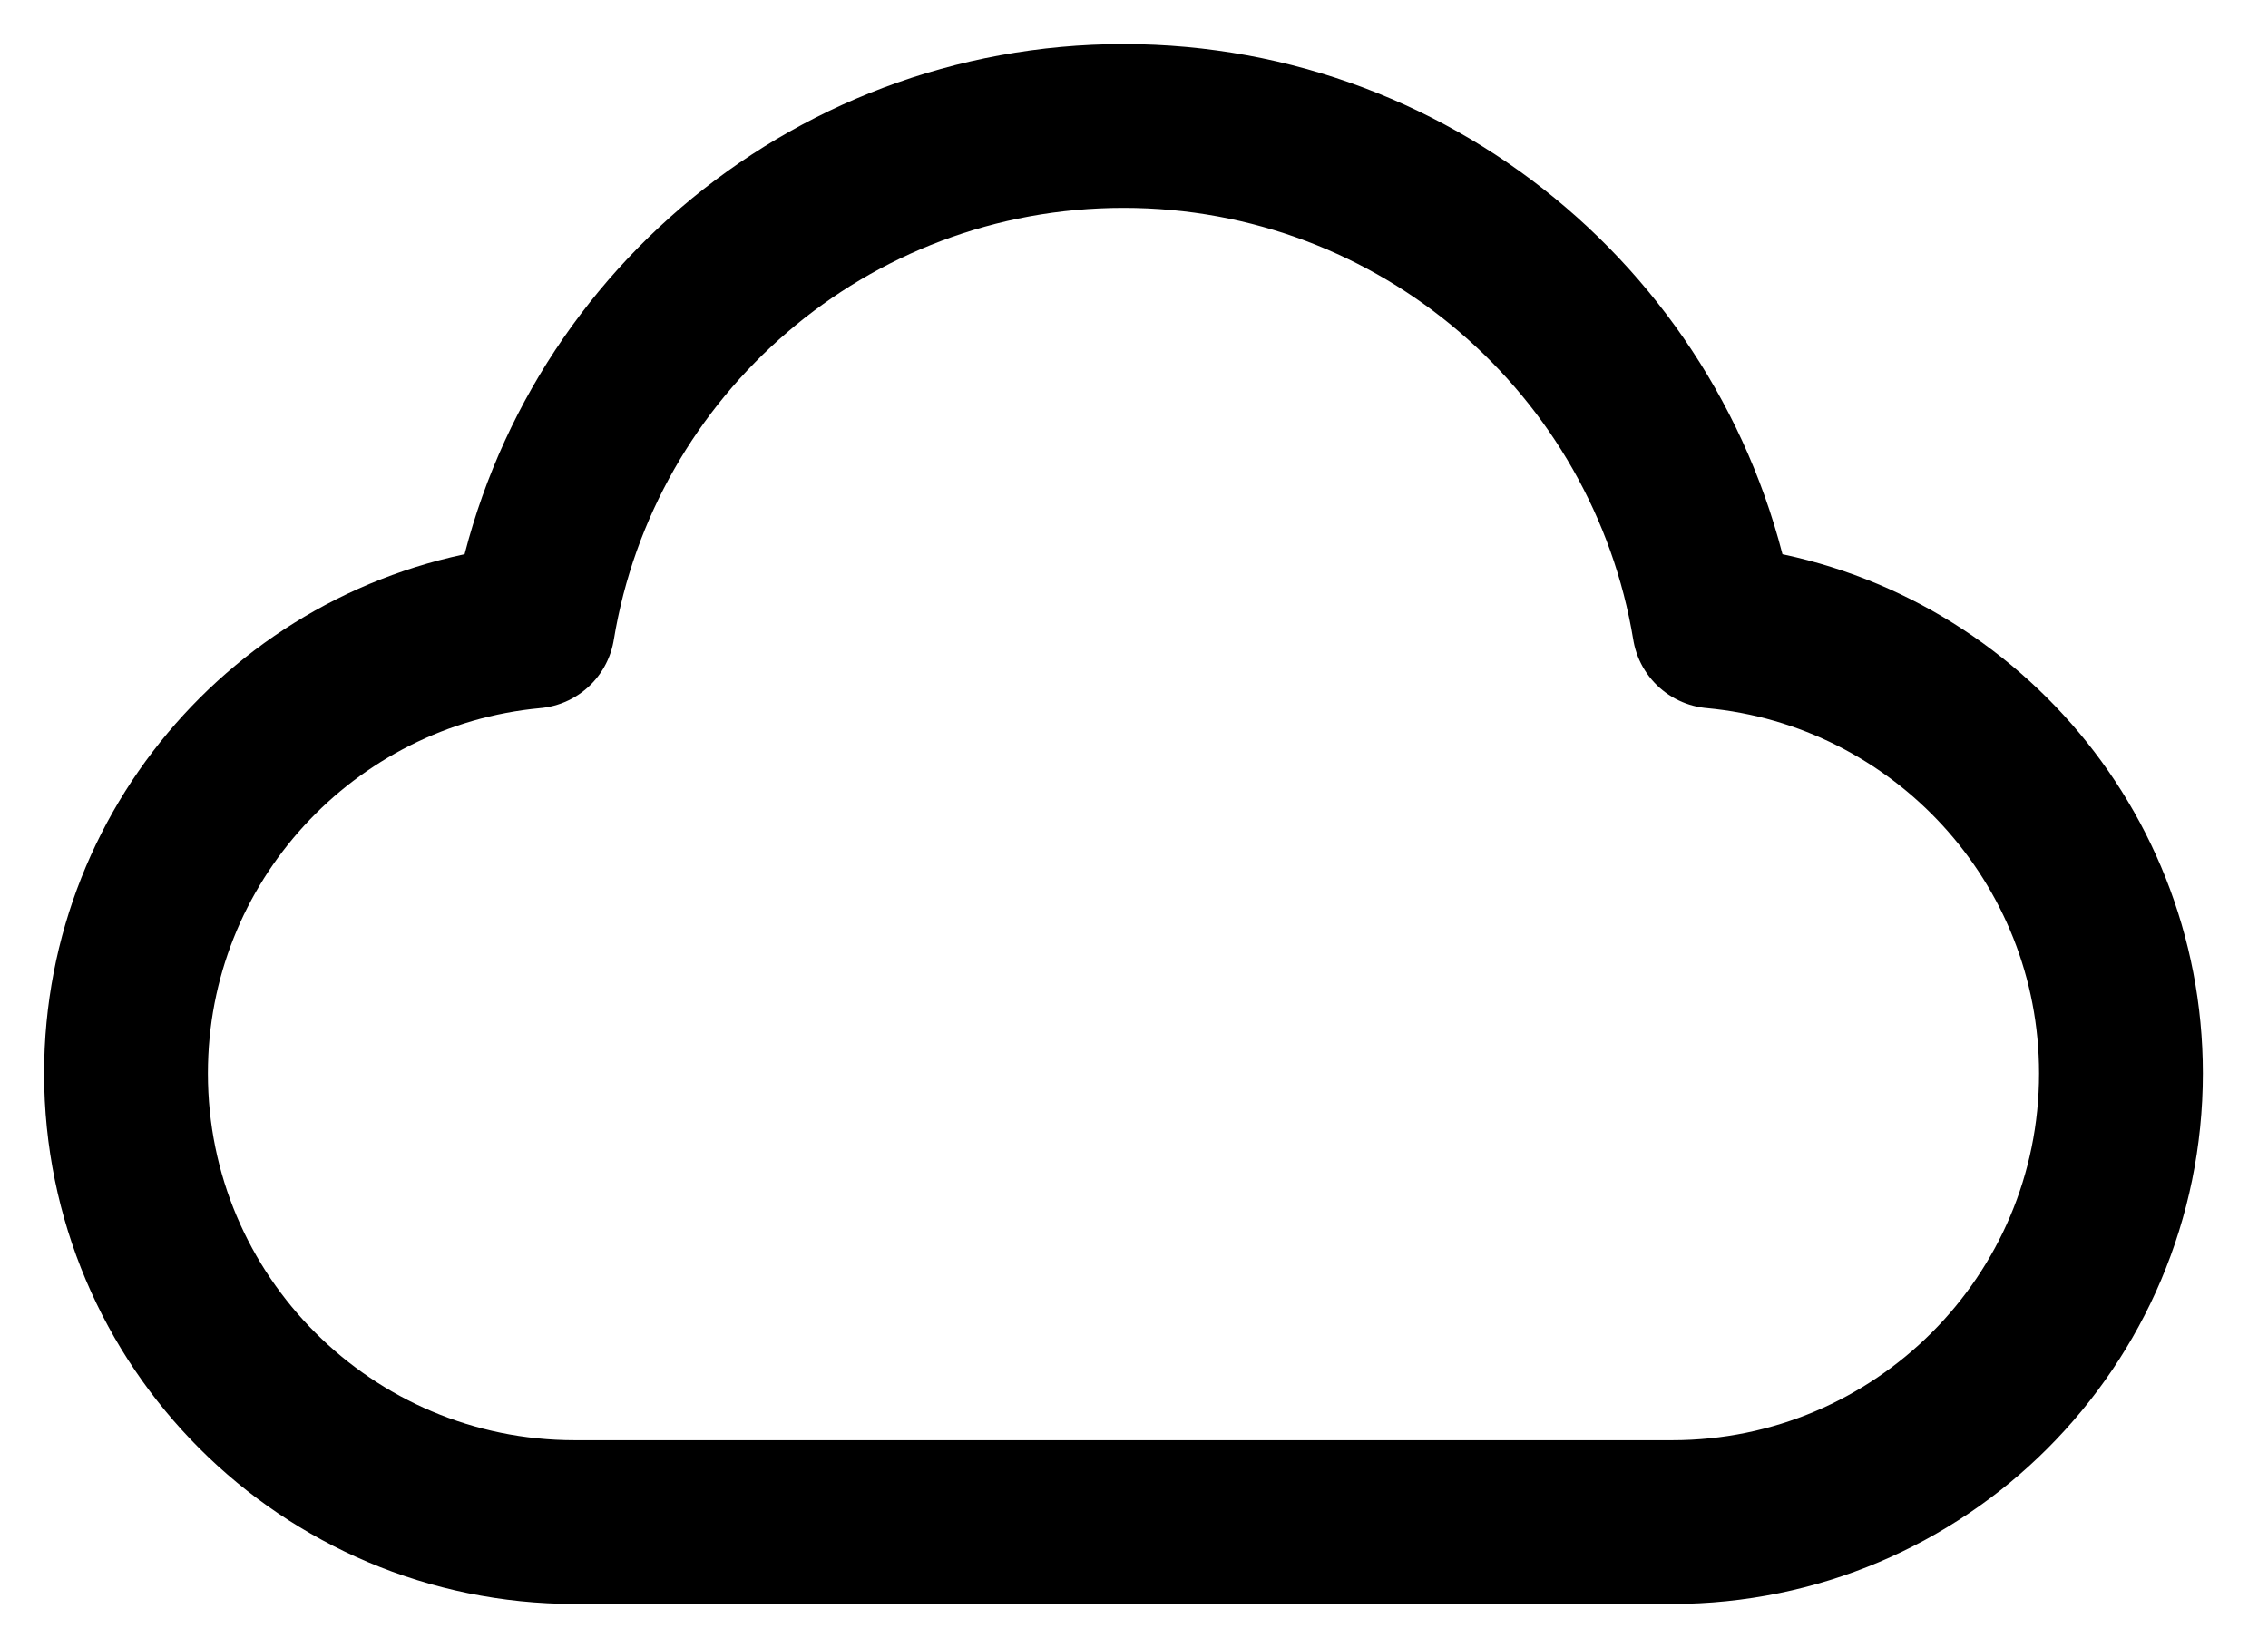 <?xml version="1.0" encoding="utf-8"?>
<svg xmlns="http://www.w3.org/2000/svg" fill="none" height="100%" overflow="visible" preserveAspectRatio="none" style="display: block;" viewBox="0 0 18 13" width="100%">
<path d="M4.562 12.083C2.595 12.083 1 10.488 1 8.521C1 6.666 2.418 5.141 4.23 4.974C4.6 2.72 6.558 1 8.917 1C11.276 1 13.233 2.72 13.604 4.974C15.415 5.141 16.833 6.666 16.833 8.521C16.833 10.488 15.238 12.083 13.271 12.083C9.796 12.083 7.605 12.083 4.562 12.083Z" id="Icon" stroke="black" stroke-linecap="round" stroke-linejoin="round" stroke-width="1.3"/>
</svg>